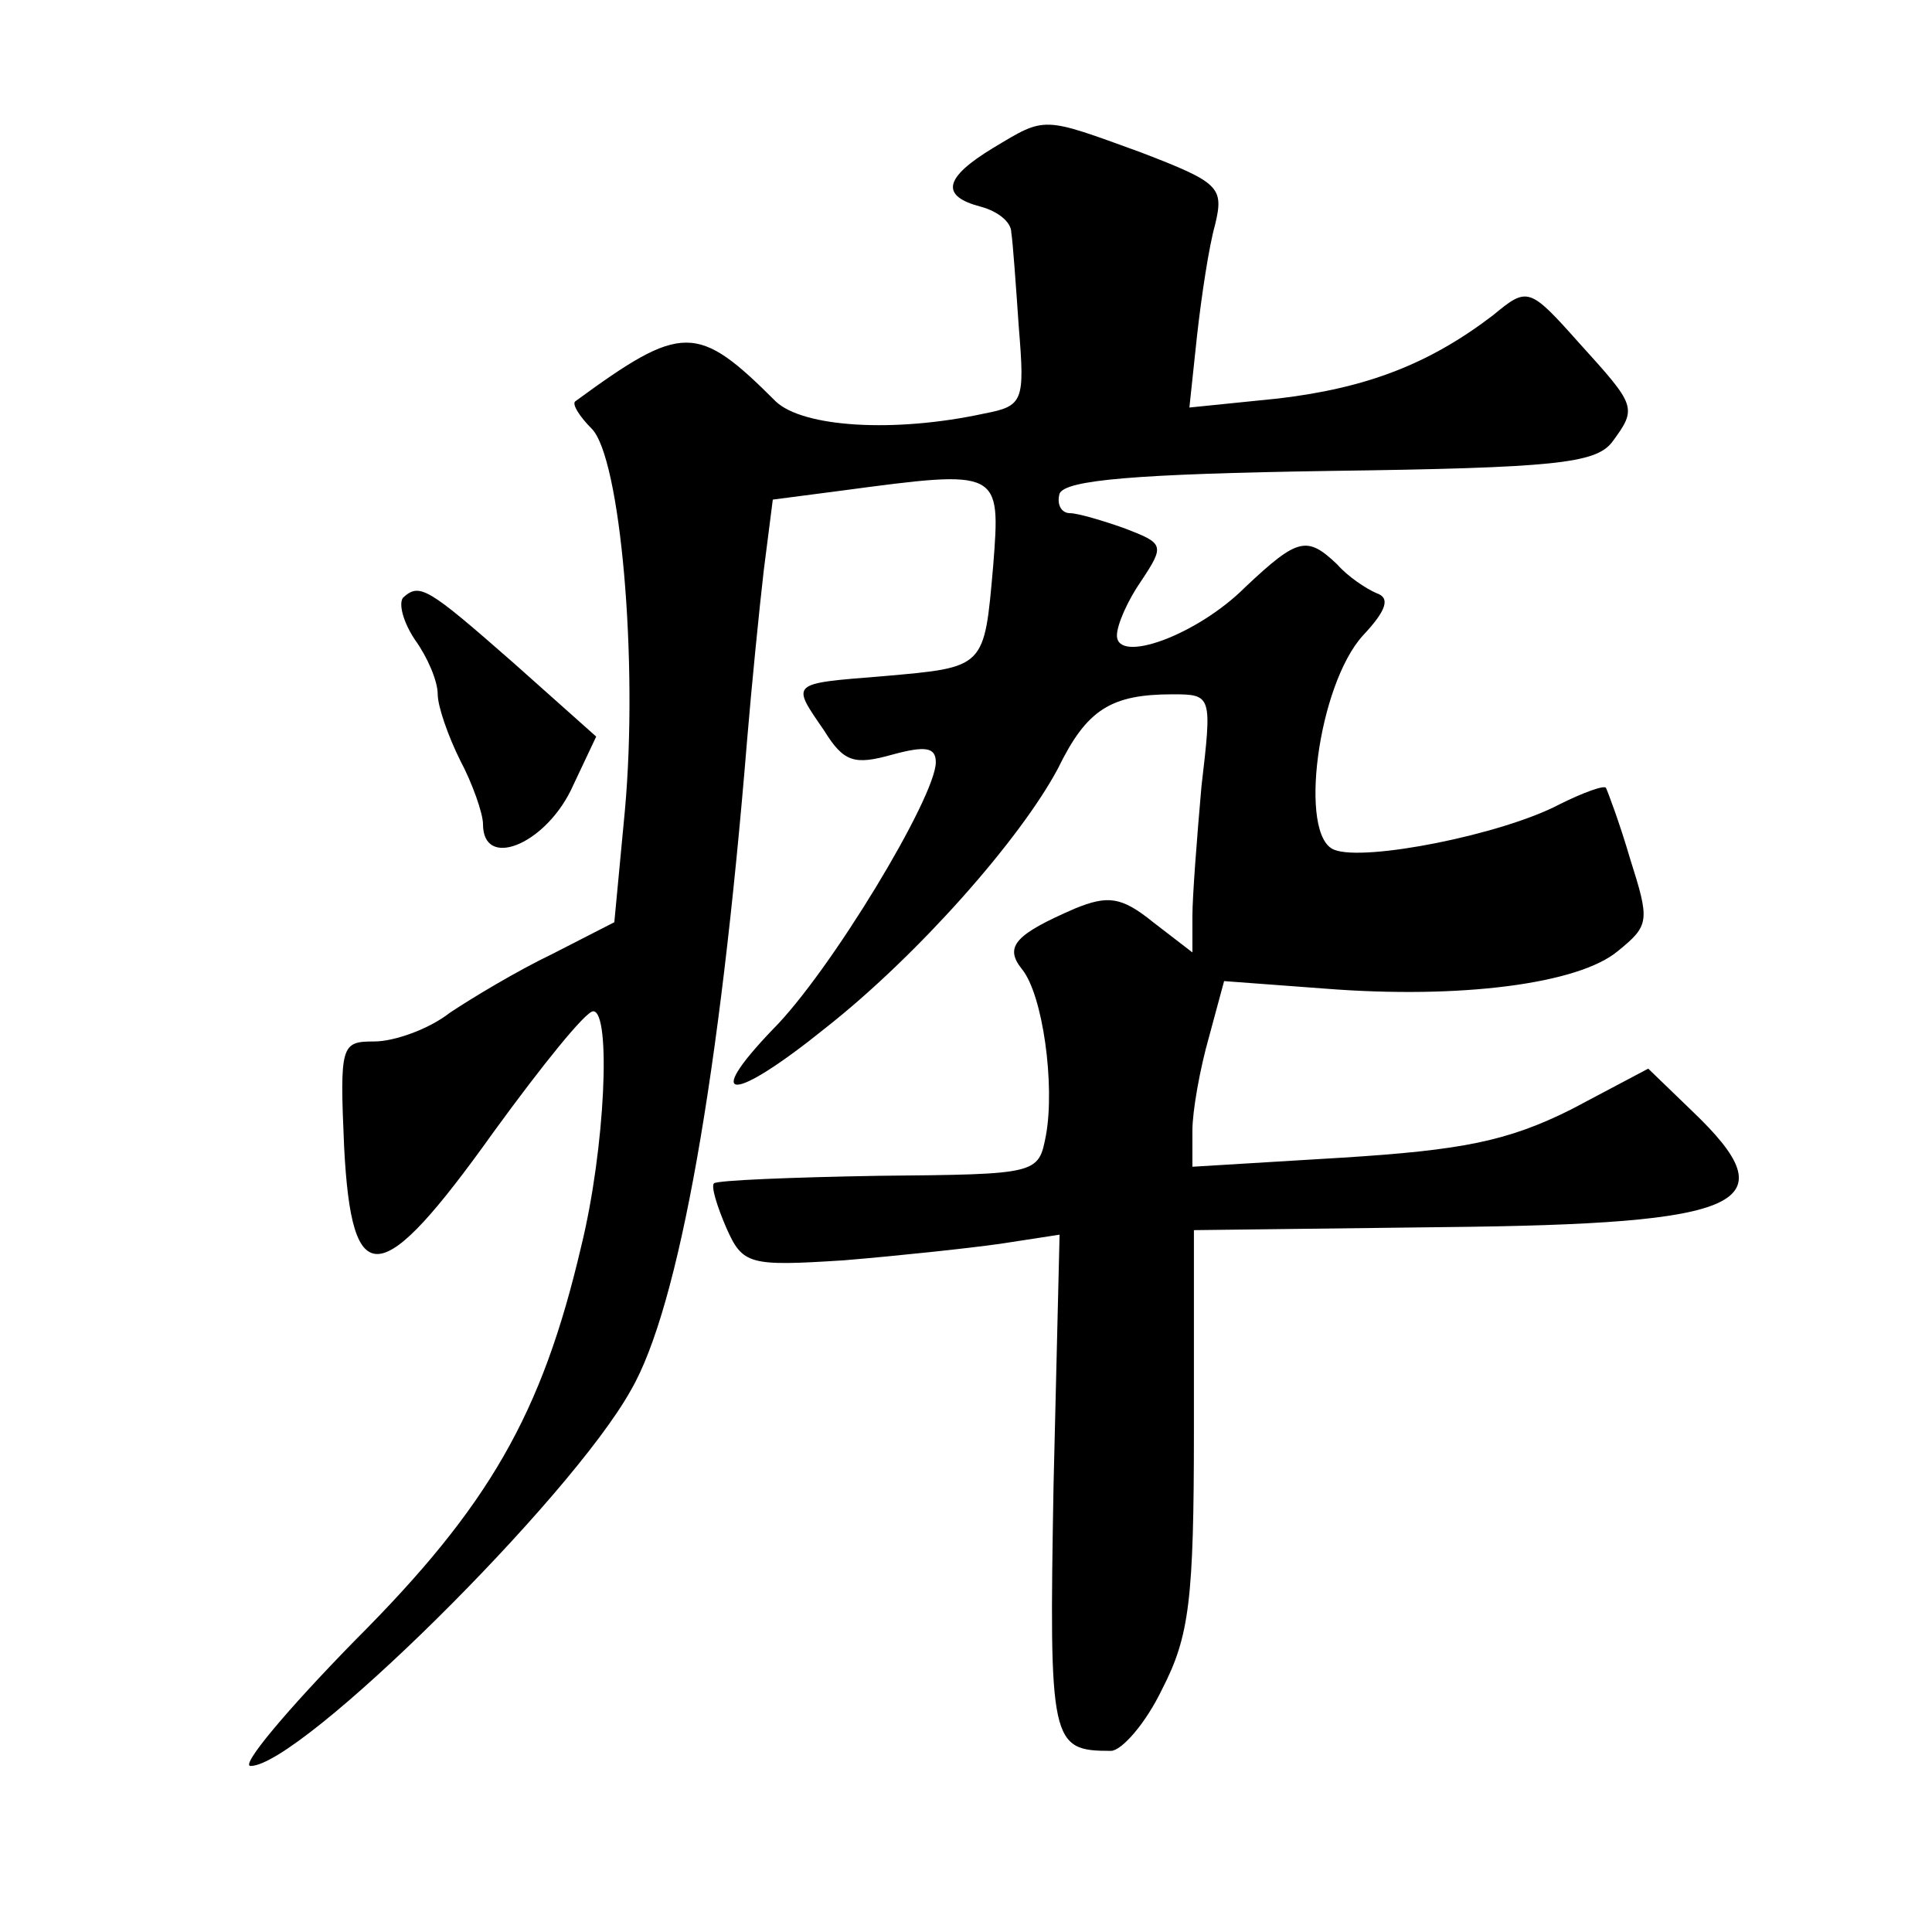 <?xml version="1.0" standalone="no"?>
<!DOCTYPE svg PUBLIC "-//W3C//DTD SVG 20010904//EN"
 "http://www.w3.org/TR/2001/REC-SVG-20010904/DTD/svg10.dtd">
<svg version="1.0" xmlns="http://www.w3.org/2000/svg"
 width="128pt" height="128pt" viewBox="0 0 128 128"
 preserveAspectRatio="xMidYMid meet">
<g transform="translate(0,128) scale(0.1,-0.1)"
fill="#0" stroke="none">
<path d="M658 1182 c-33 -20 -35 -32 -8 -39 11 -3 20 -10 20 -17 1 -6 3 -34 5 -63
4 -49 3 -52 -23 -57 -60 -13 -120 -9 -138 8 -52 52 -62 52 -133 0 -2 -2 3 -10 11
-18 19 -19 31 -154 22 -253 l-7 -74 -41 -21 c-23 -11 -53 -29 -68 -39 -14 -11 -37
-19 -50 -19 -22 0 -23 -2 -20 -70 5 -97 24 -95 99 10 32 44 61 80 66 80 12 0 8
-91 -8 -156 -26 -111 -61 -172 -150 -261 -45 -46 -76 -83 -69 -83 33 0 212 177
252 249 32 55 59 210 77 431 3 36 8 86 11 112 l6 47 46 6 c105 14 105 14 100 -50
-6 -68 -5 -67 -73 -73 -62 -5 -61 -4 -39 -36 13 -21 20 -23 45 -16 22 6 29 5 29
-5 0 -23 -70 -139 -108 -177 -47 -49 -27 -49 35 1 61 48 129 125 154 172 19 39
35 49 76 49 26 0 26 -1 19 -61 -3 -34 -6 -73 -6 -86 l0 -24 -26 20 c-21 17 -30
18 -52 9 -39 -17 -47 -25 -35 -40 14 -17 22 -77 16 -110 -5 -26 -5 -26 -111 -27
-58 -1 -107 -3 -109 -5 -2 -2 2 -15 8 -29 11 -25 15 -26 78 -22 36 3 83 8 104 11
l39 6 -4 -166 c-3 -171 -2 -176 38 -176 7 0 23 18 34 41 18 35 21 59 21 172 l0
132 165 2 c201 2 230 15 165 77 l-29 28 -51 -27 c-42 -21 -72 -27 -152 -32 l-99
-6 0 24 c0 13 5 41 11 62 l10 37 67 -5 c89 -7 168 3 194 25 21 17 21 20 8 61 -7
24 -15 45 -16 47 -1 2 -15 -3 -31 -11 -38 -20 -129 -38 -149 -30 -24 9 -11 109
19 142 16 17 18 25 9 28 -7 3 -19 11 -26 19 -20 19 -26 18 -61 -15 -32 -32 -85
-51 -85 -32 0 7 7 23 16 36 16 24 15 25 -11 35 -14 5 -31 10 -36 10 -6 0 -9 6 -7
13 4 9 50 13 179 15 149 2 176 5 187 19 17 23 16 24 -22 66 -33 37 -34 37 -57 18
-42 -32 -83 -48 -142 -55 l-59 -6 5 47 c3 27 8 60 12 74 6 25 3 28 -49 48 -66 24
-63 24 -98 3z M267 884 c-3 -4 0 -16 8 -28 8 -11 15 -27 15 -36 0 -8 7 -28 15 -44
8 -15 15 -35 15 -42 0 -30 40 -14 58 22 l17 36 -55 49 c-57 50 -62 53 -73 43z"/>
</g>
</svg>
